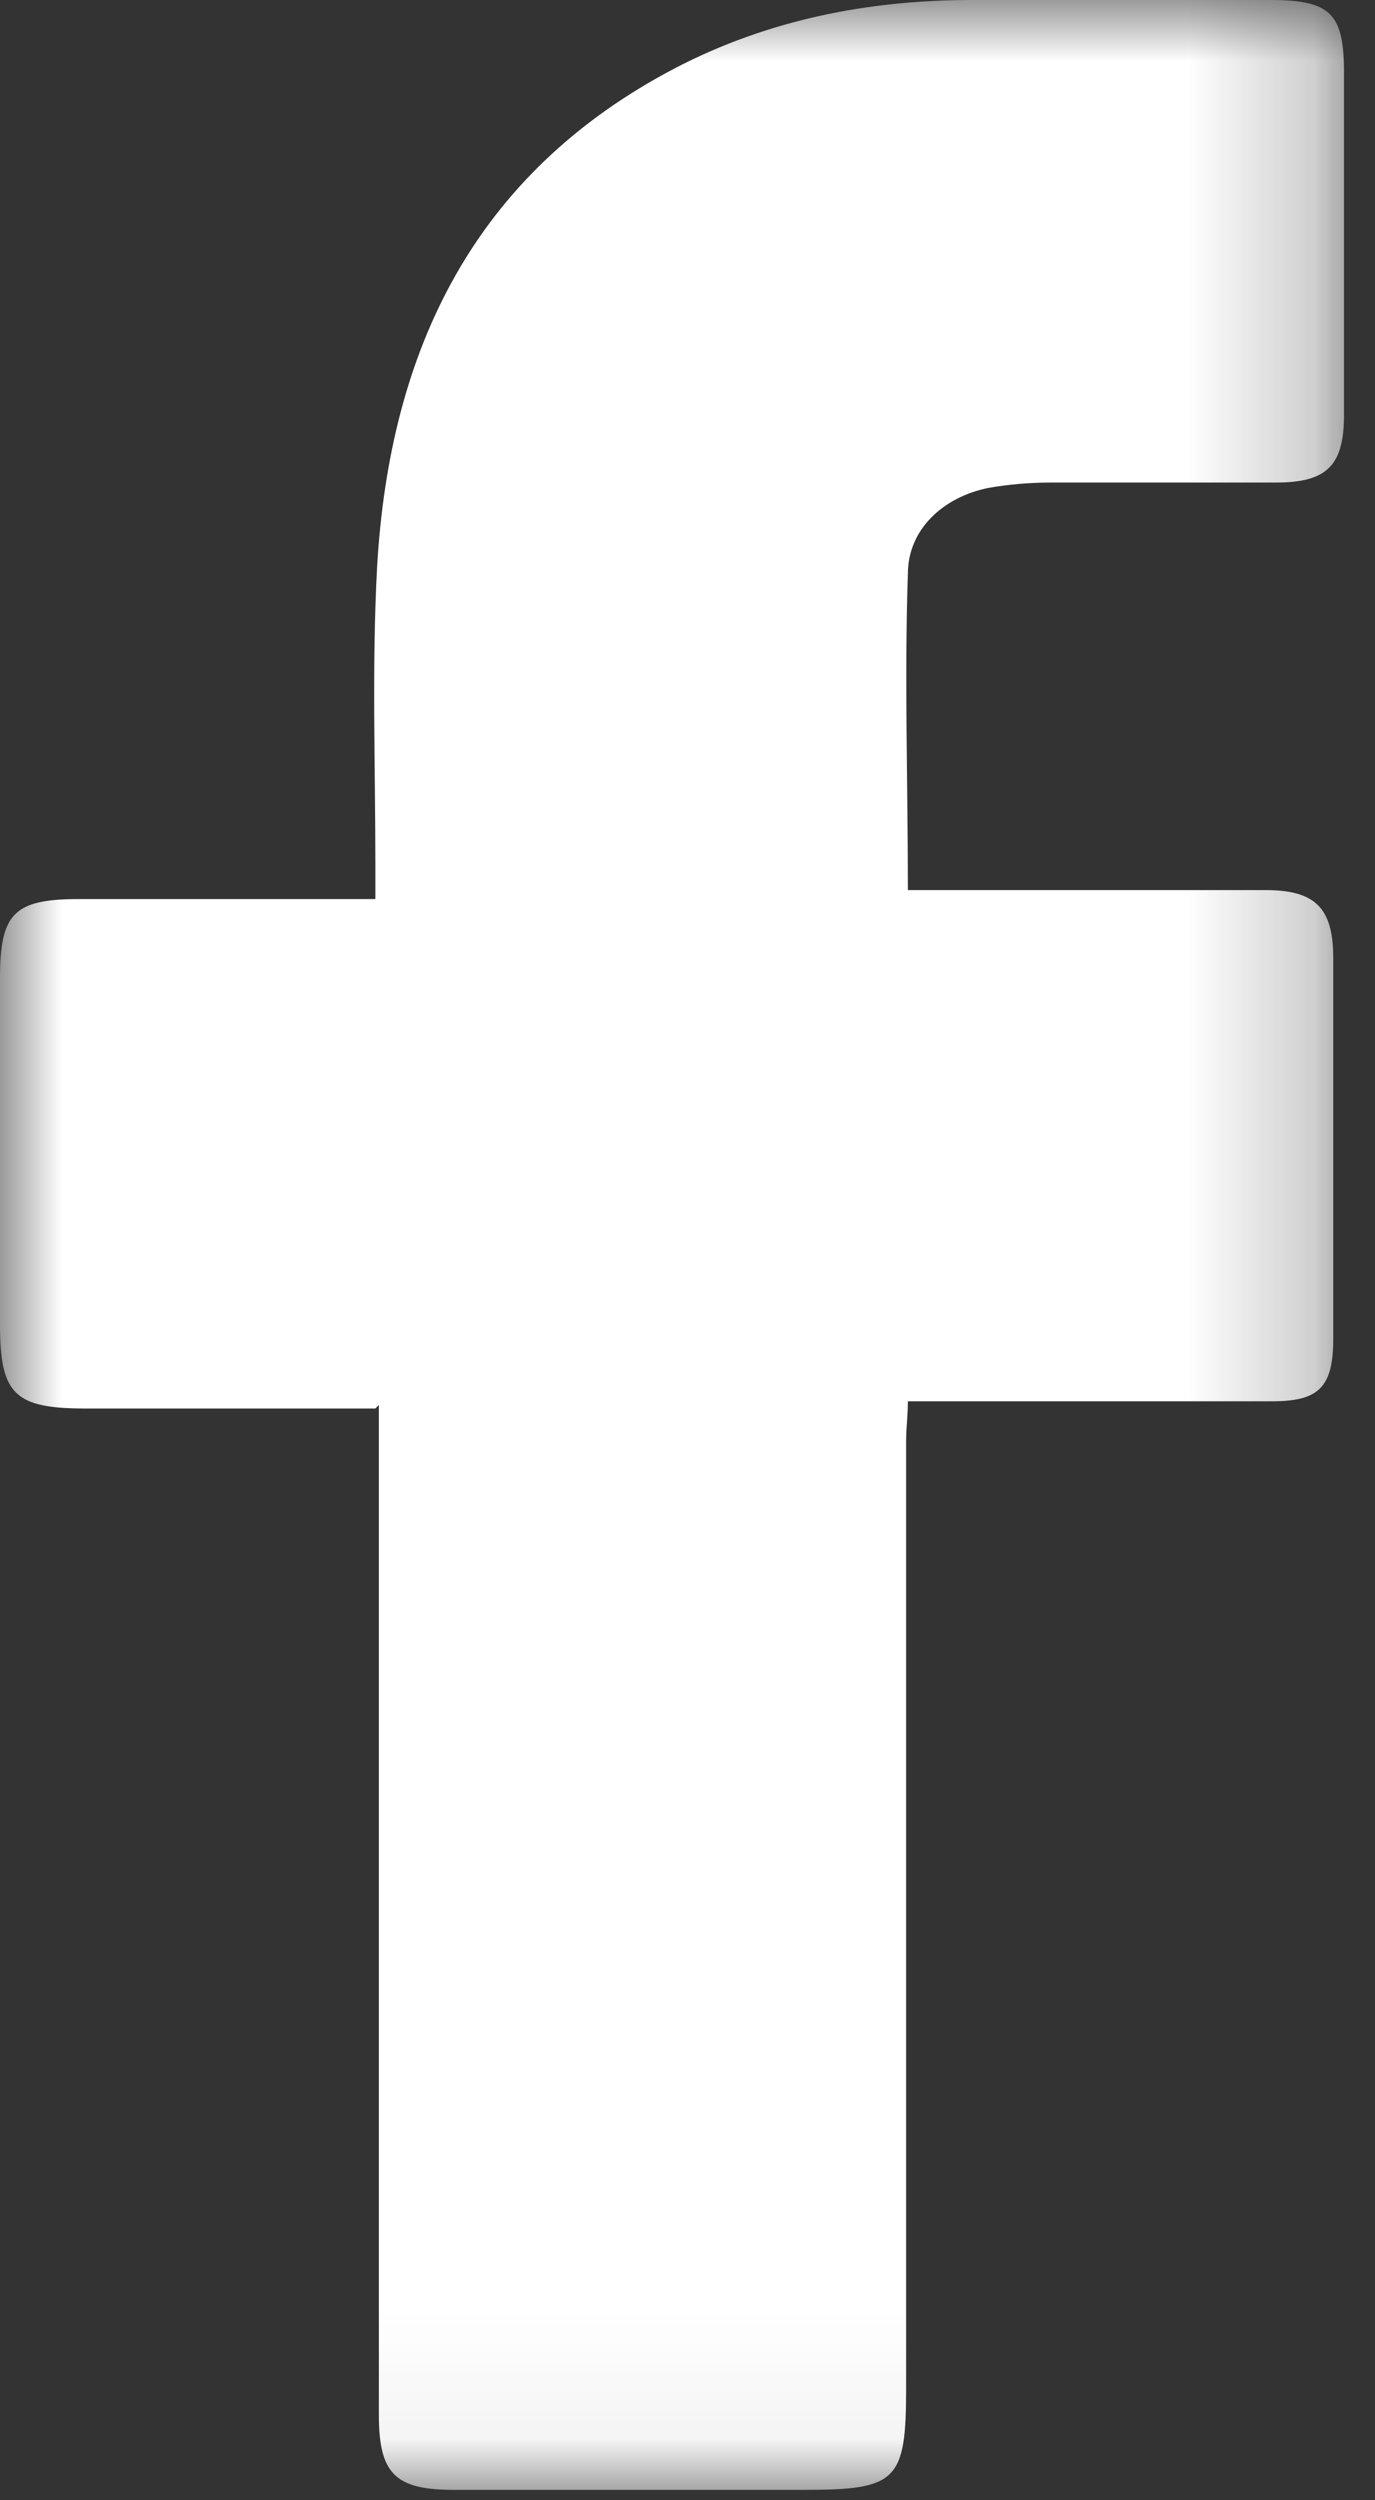 <svg width="11" height="20" viewBox="0 0 11 20" fill="none" xmlns="http://www.w3.org/2000/svg">
<rect x="0" y="0" width="11" height="20" fill="#333333" stroke="none"/>
<mask id="mask0_7_787" style="mask-type:luminance" maskUnits="userSpaceOnUse" x="0" y="0" width="11" height="20">
<path d="M10.766 0H0V19.945H10.766V0Z" fill="white"/>
</mask>
<g mask="url(#mask0_7_787)">
<path d="M3.003 11.267H0.686C0.114 11.267 0 11.152 0 10.595C0 9.665 0 8.75 0 7.821C0 7.306 0.114 7.192 0.629 7.192H3.003V6.92C3.003 6.119 2.974 5.333 3.017 4.532C3.117 2.802 3.789 1.387 5.405 0.543C6.148 0.157 6.949 0 7.778 0C8.607 0 9.379 0 10.166 0C10.652 0 10.752 0.114 10.752 0.586C10.752 1.501 10.752 2.402 10.752 3.317C10.752 3.717 10.623 3.86 10.209 3.86C9.608 3.86 9.008 3.86 8.407 3.86C8.235 3.86 8.064 3.875 7.907 3.903C7.549 3.975 7.263 4.232 7.263 4.59C7.235 5.419 7.263 6.262 7.263 7.12H7.521C8.393 7.12 9.265 7.12 10.123 7.12C10.523 7.12 10.666 7.263 10.666 7.664C10.666 8.679 10.666 9.694 10.666 10.709C10.666 11.095 10.552 11.209 10.18 11.209C9.308 11.209 8.421 11.209 7.549 11.209H7.263C7.263 11.324 7.249 11.424 7.249 11.524C7.249 14.055 7.249 16.571 7.249 19.102C7.249 19.845 7.177 19.917 6.434 19.917C5.505 19.917 4.561 19.917 3.632 19.917C3.16 19.917 3.031 19.788 3.031 19.316C3.031 16.728 3.031 14.155 3.031 11.567V11.238L3.003 11.267Z" fill="white"/>
</g>
</svg>
